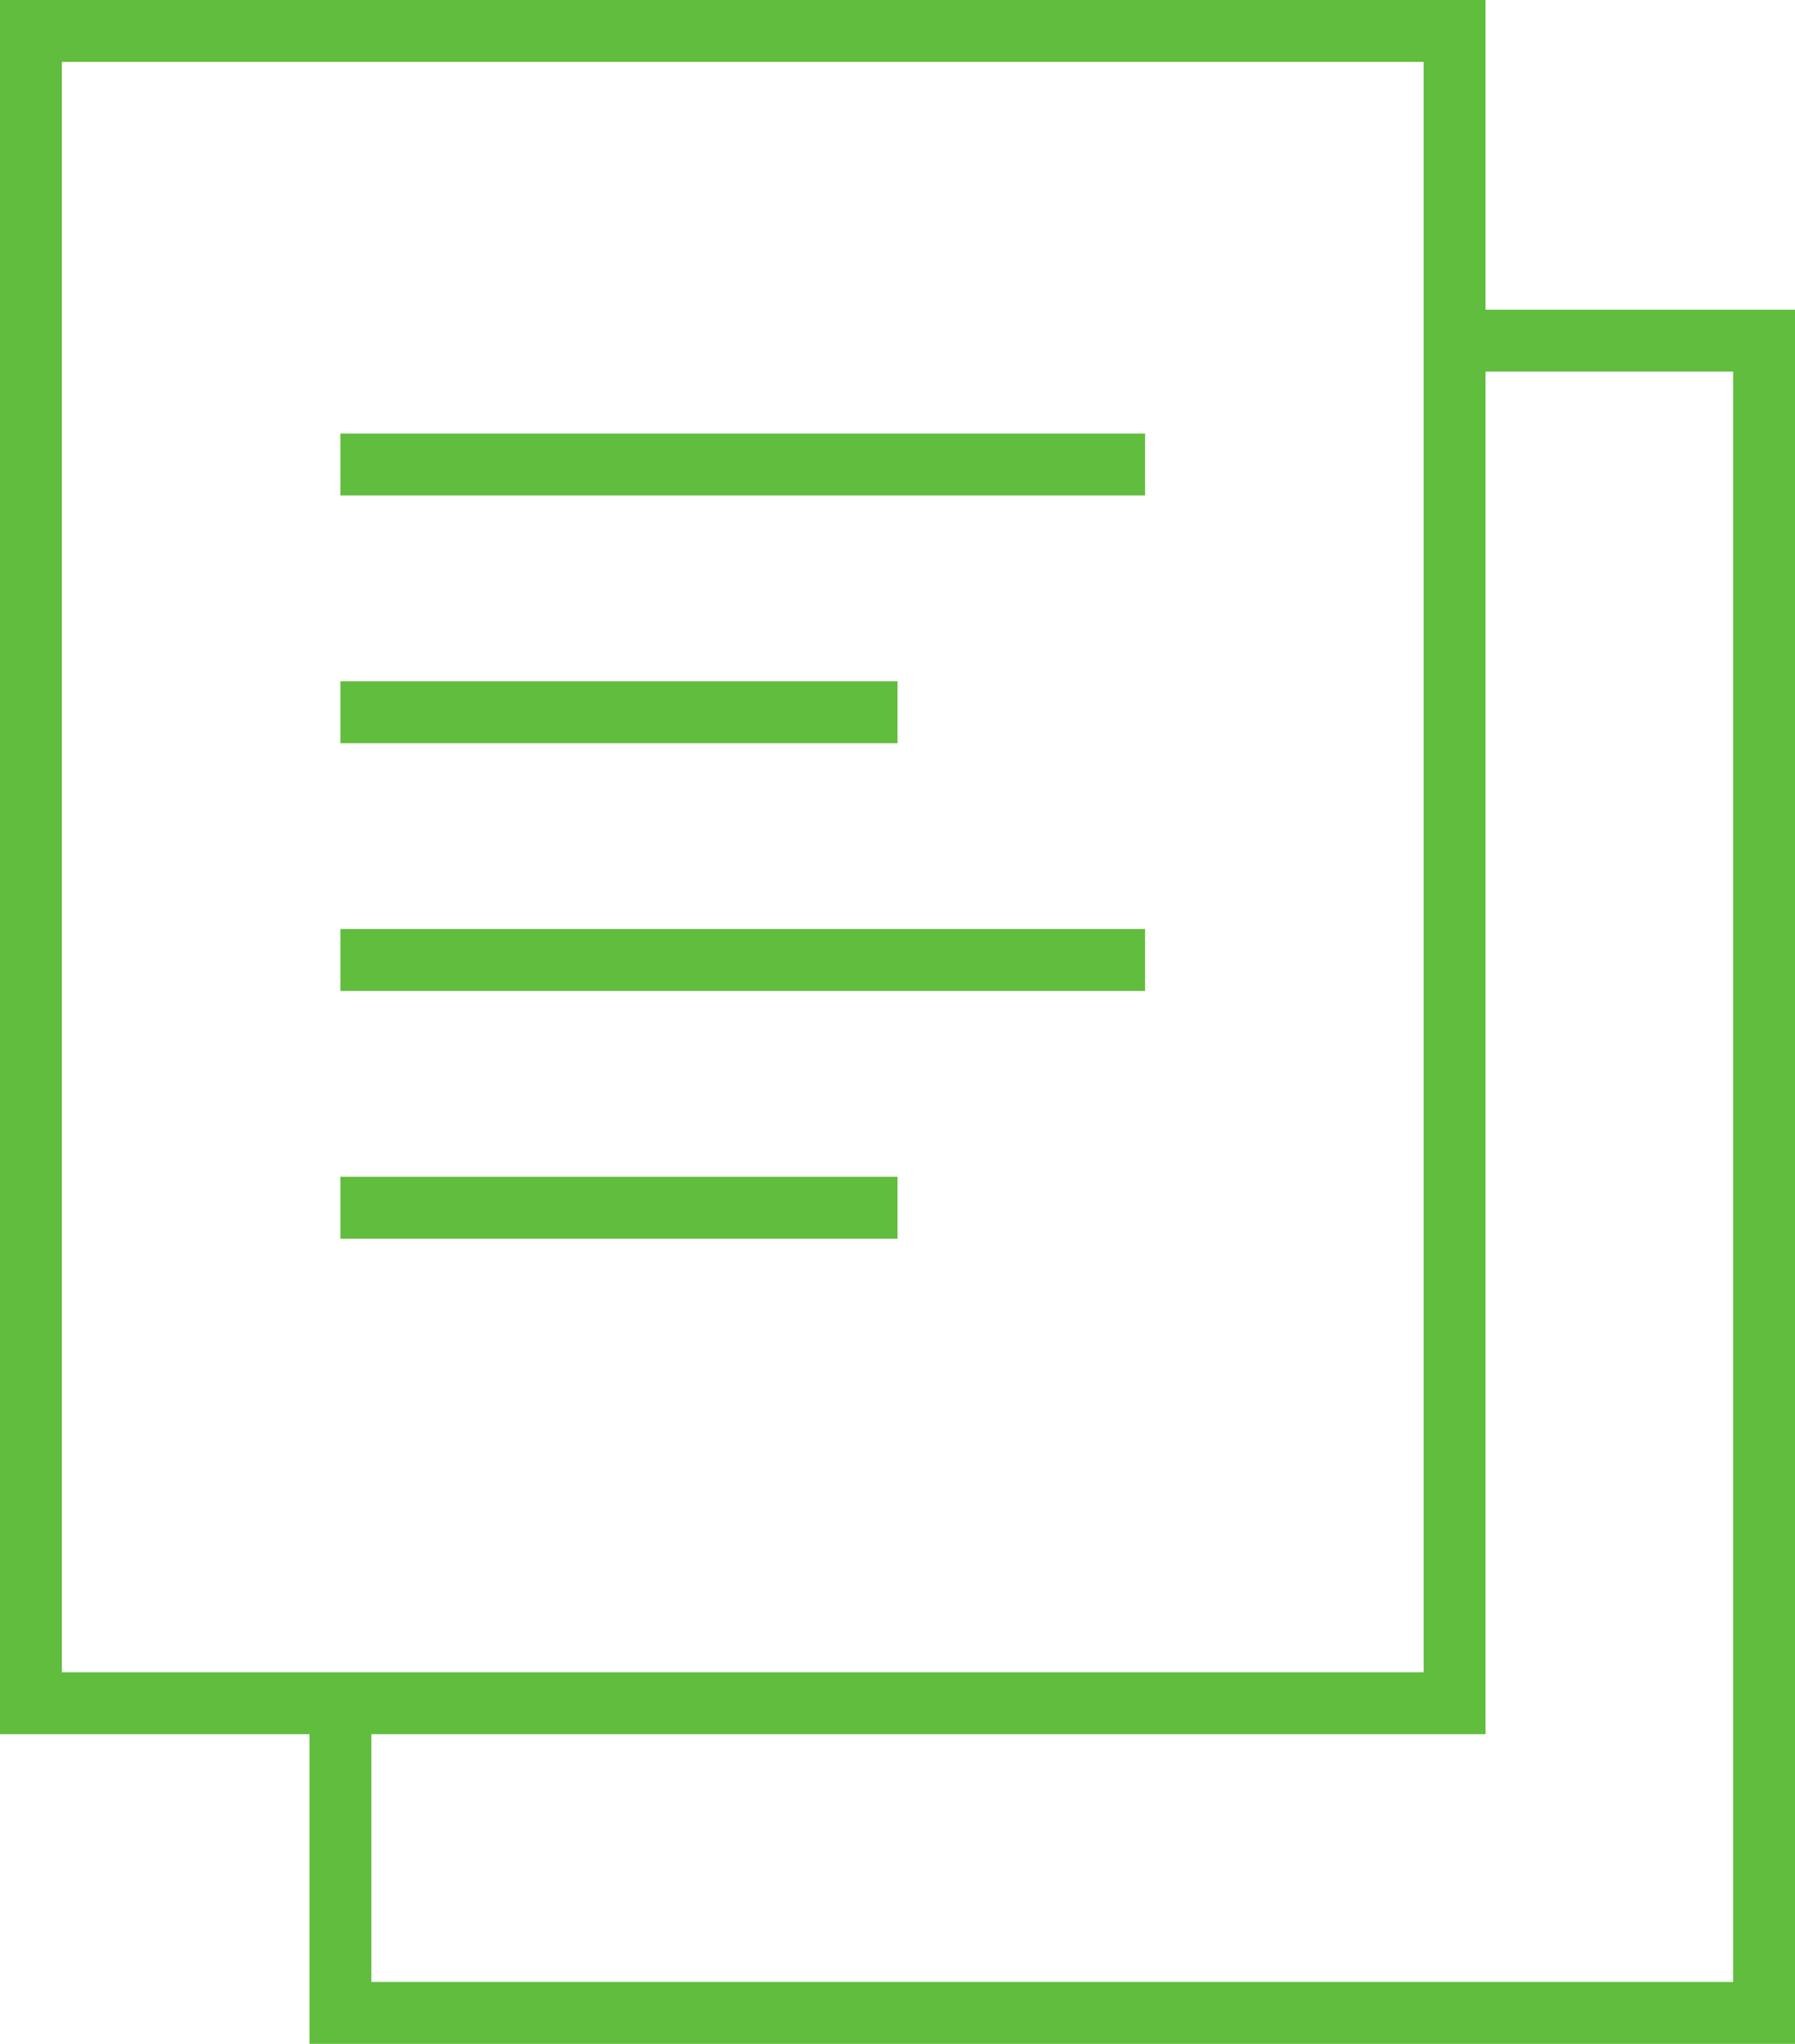 <svg xmlns="http://www.w3.org/2000/svg" width="29" height="33" viewBox="0 0 29 33"><g fill="#61BD3E"><path d="M29 33H5v-5.334h1V32h22V6h-4.093V5H29z"/><path d="M24 28H0V0h24v28zM1 27h22V1H1v26z"/><path d="M5.5 15h13v1h-13zm0 4h9v1h-9zm0-12h13v1h-13zm0 4h9v1h-9z"/></g></svg>
